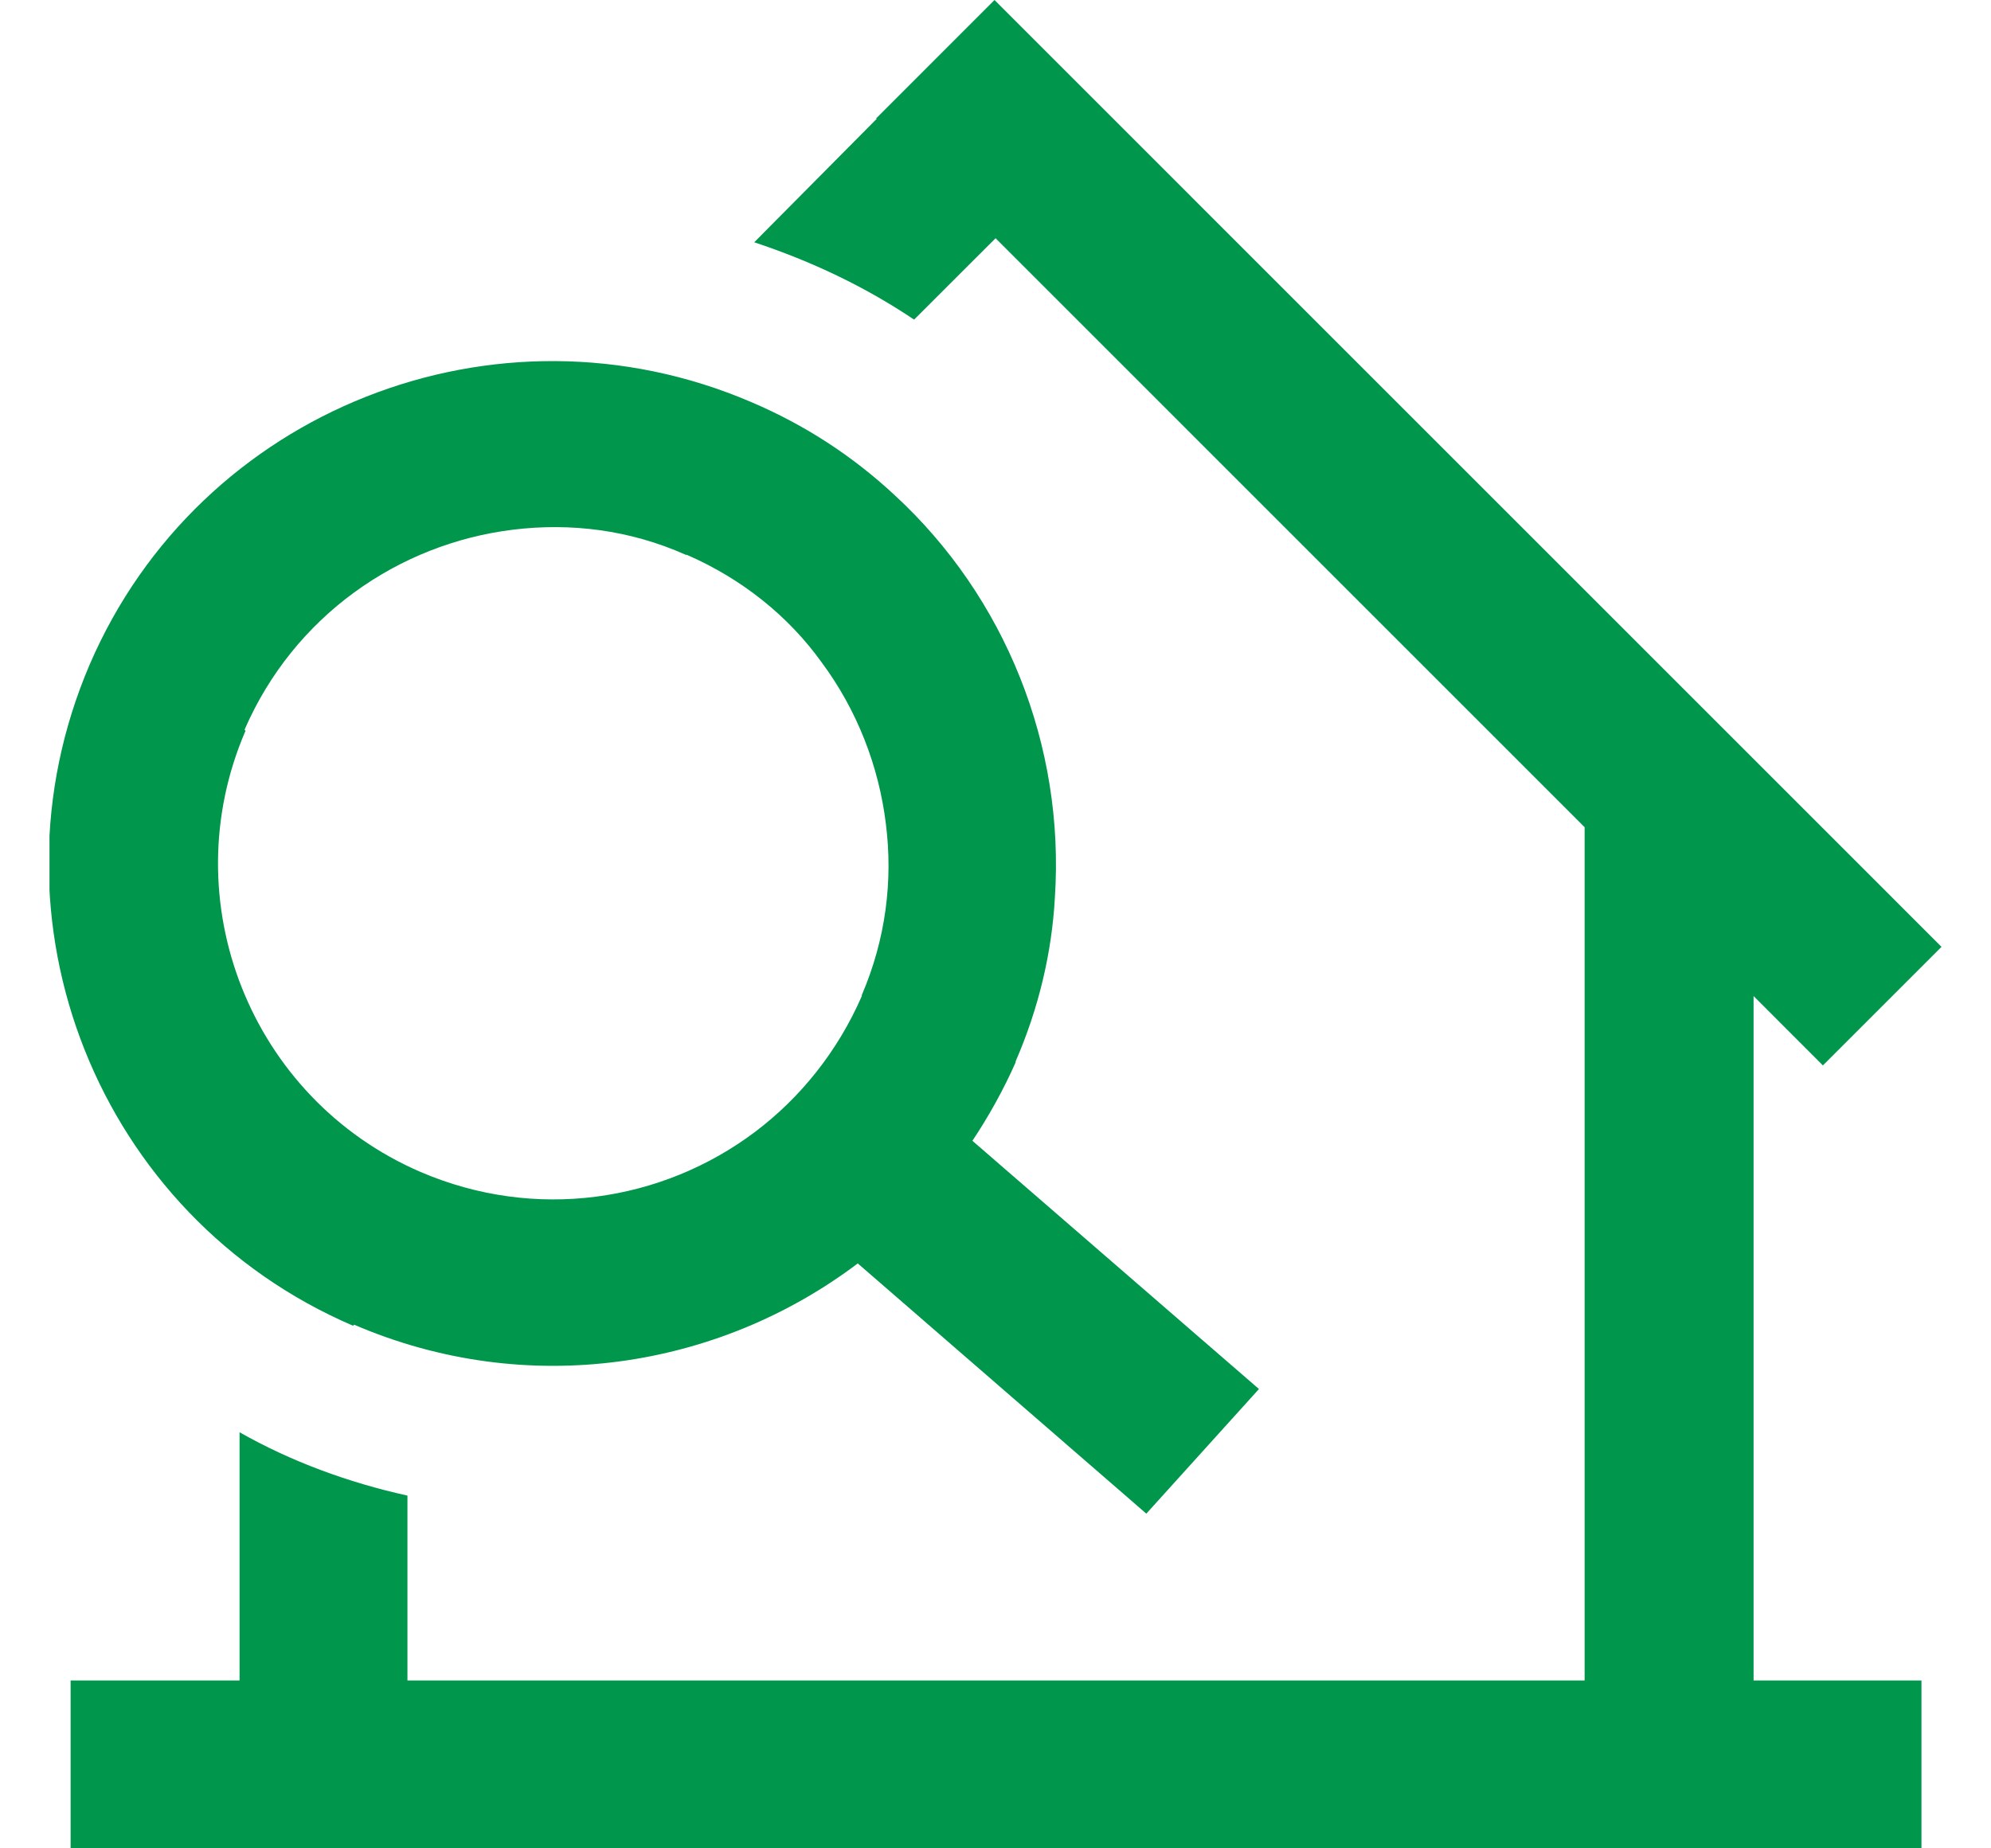 <svg xmlns="http://www.w3.org/2000/svg" width="28" height="26" viewBox="0 0 28 26" fill="none"><g clip-path="url(#clip0_100_511)"><path d="M4.98 18.634C7.412 19.681 10.098 19.257 12.063 17.772L16.121 21.292L17.705 19.539L13.675 16.047C13.902 15.708 14.114 15.326 14.283 14.944C14.283 14.944 14.283 14.944 14.283 14.93C14.608 14.181 14.792 13.403 14.835 12.626C14.976 10.491 14.142 8.398 12.572 6.956C11.993 6.419 11.328 5.981 10.565 5.656C6.974 4.115 2.803 5.769 1.262 9.346C-0.279 12.937 1.375 17.108 4.966 18.649L4.98 18.634ZM3.439 10.265C4.132 8.667 5.602 7.649 7.214 7.451C8.02 7.352 8.854 7.451 9.646 7.805C9.646 7.805 9.646 7.805 9.66 7.805C10.438 8.144 11.088 8.667 11.555 9.317C12.049 9.982 12.36 10.774 12.459 11.594C12.558 12.385 12.459 13.205 12.12 13.997C12.12 13.997 12.12 13.997 12.12 14.011C11.781 14.789 11.258 15.439 10.621 15.92C9.307 16.91 7.525 17.178 5.913 16.485C3.524 15.453 2.421 12.668 3.453 10.279L3.439 10.265Z" fill="#00964B"></path><path d="M24.661 14.011L25.636 14.987L27.304 13.319L13.986 0L12.318 1.669H12.332L10.607 3.408C11.413 3.676 12.162 4.03 12.855 4.496L14.001 3.351L22.285 11.636V23.639H5.73V21.038C4.896 20.854 4.09 20.557 3.369 20.147V23.639H0.993V26H27.022V23.639H24.661V13.997V14.011Z" fill="#00964B"></path></g><defs><clipPath id="clip0_100_511"><rect width="26.608" height="26" fill="white" transform="translate(0.696)"></rect></clipPath></defs></svg>